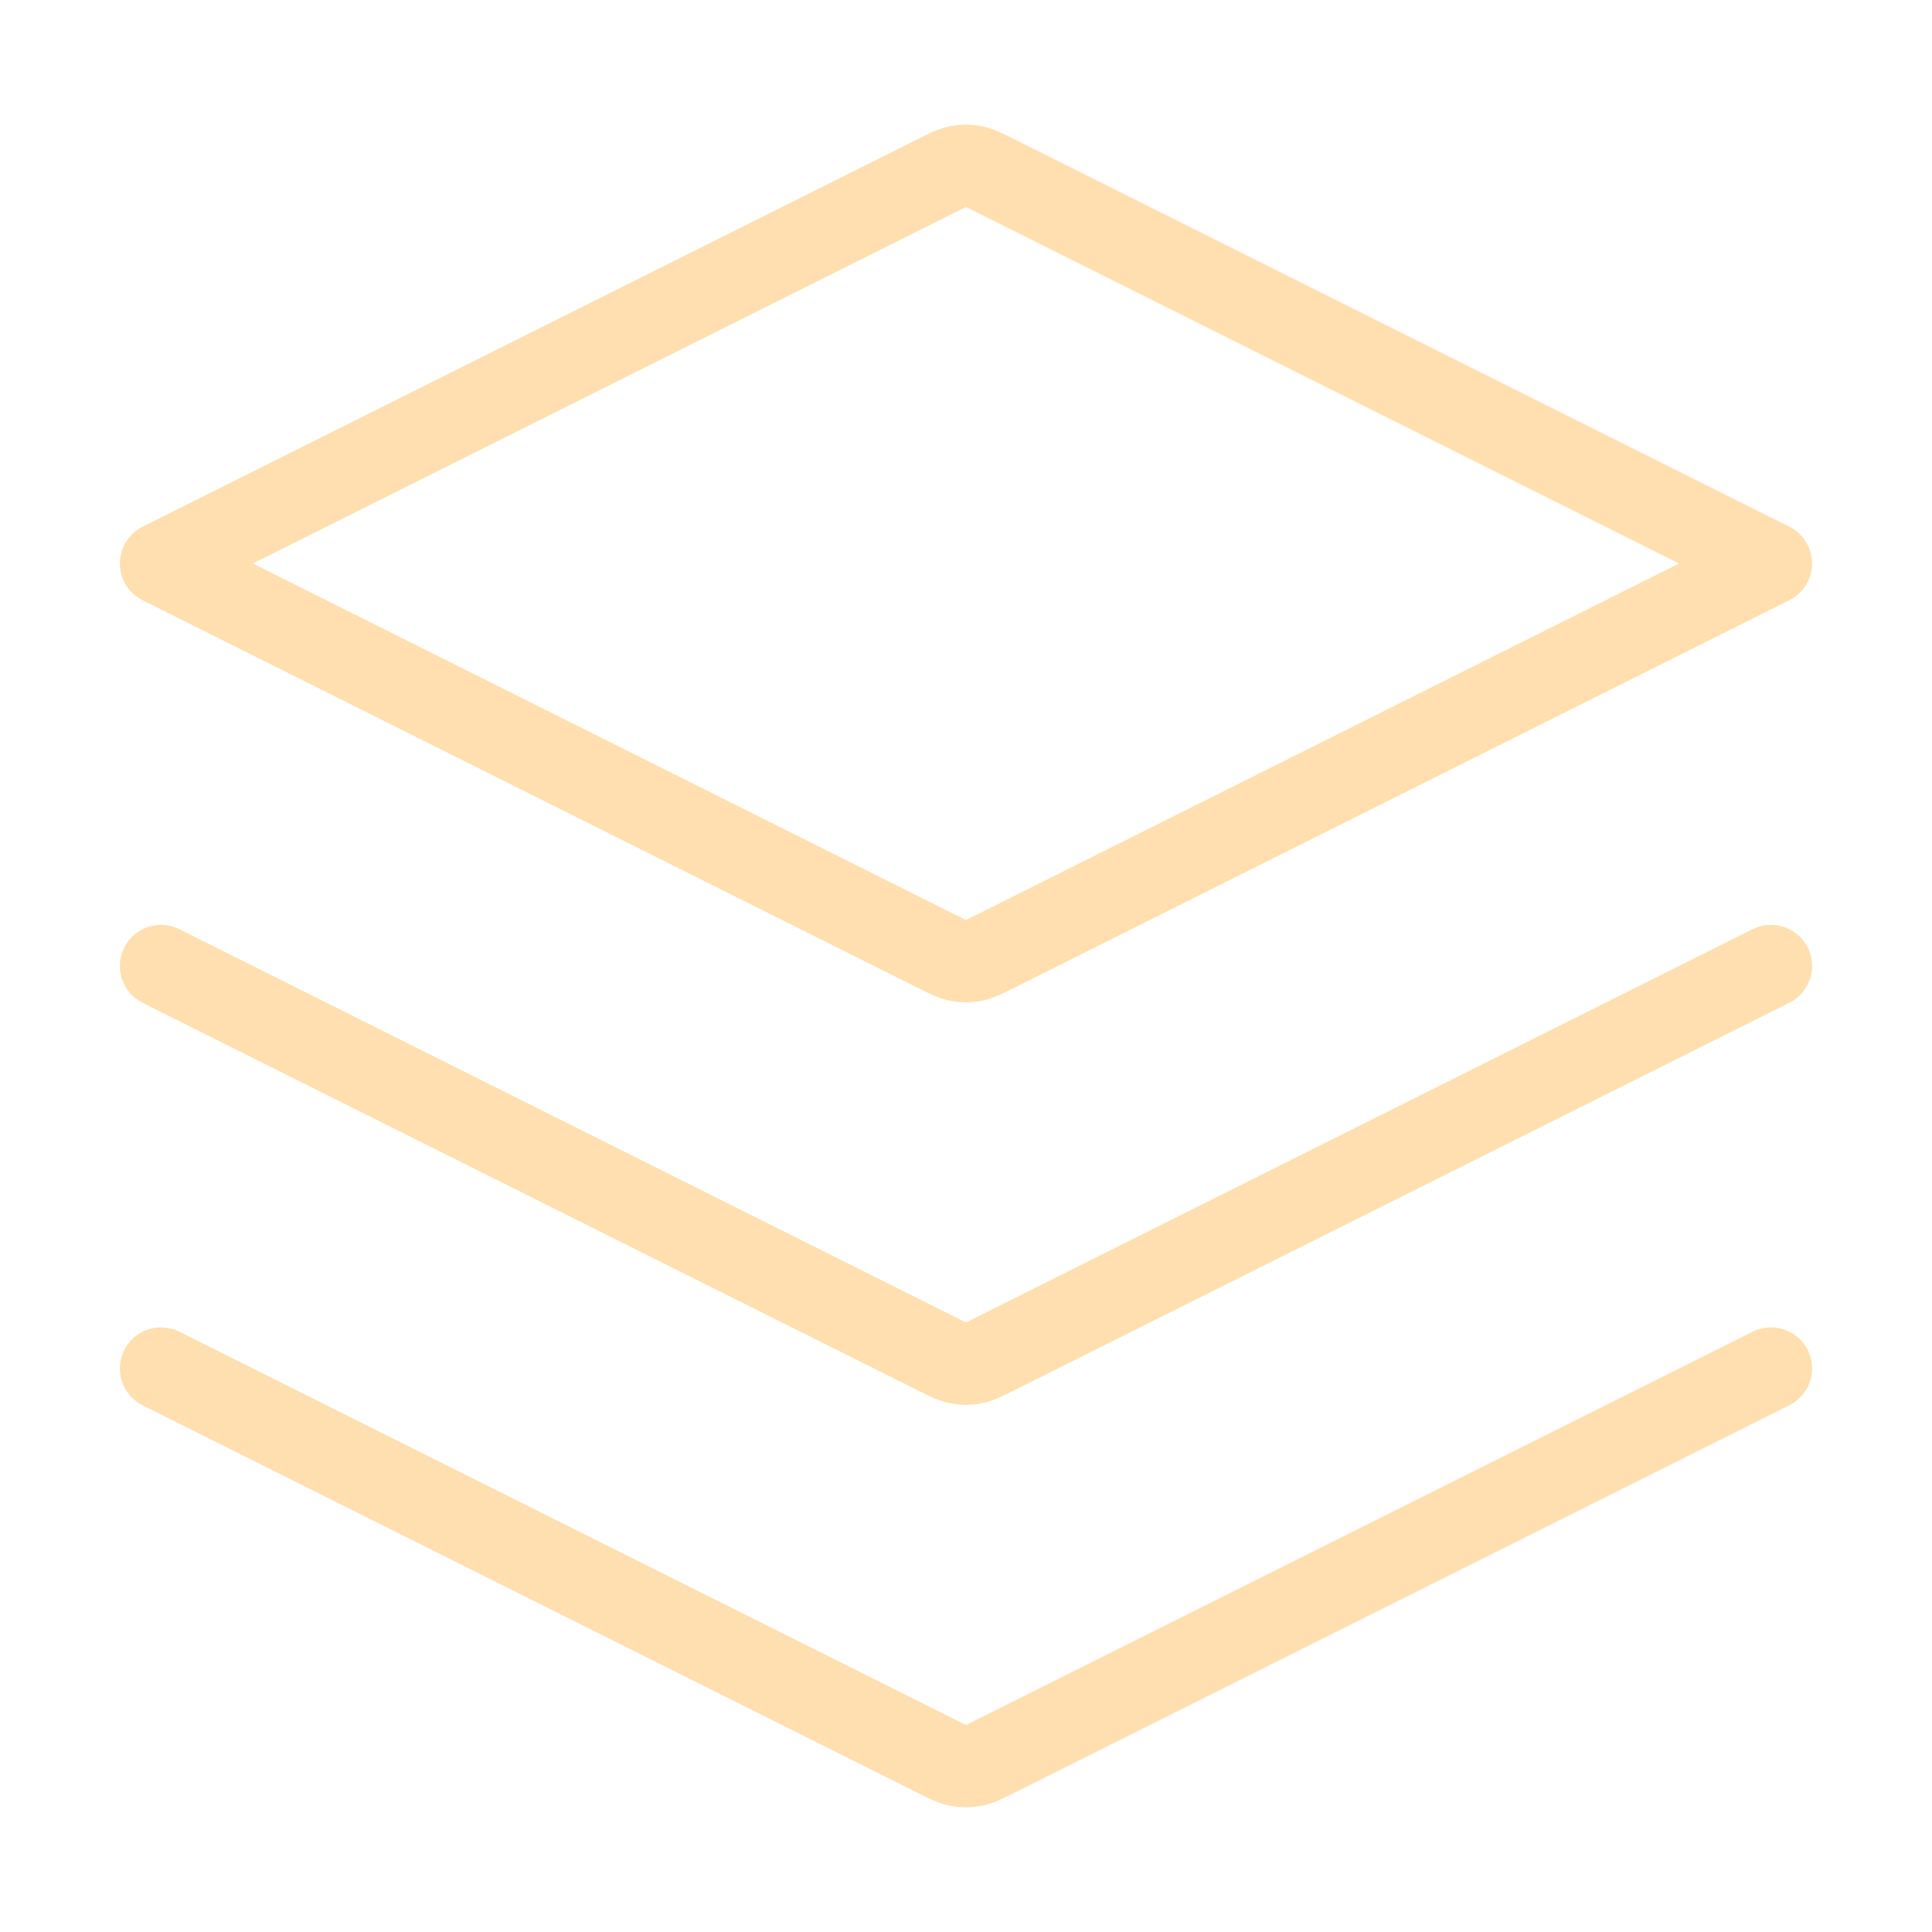 <svg width="47" height="47" viewBox="0 0 47 47" fill="none" xmlns="http://www.w3.org/2000/svg">
<path d="M3.916 23.5L22.799 32.941C23.056 33.07 23.184 33.134 23.319 33.159C23.438 33.182 23.561 33.182 23.68 33.159C23.815 33.134 23.943 33.07 24.2 32.941L43.083 23.5M3.916 33.292L22.799 42.733C23.056 42.861 23.184 42.926 23.319 42.951C23.438 42.973 23.561 42.973 23.68 42.951C23.815 42.926 23.943 42.861 24.2 42.733L43.083 33.292M3.916 13.708L22.799 4.267C23.056 4.139 23.184 4.074 23.319 4.049C23.438 4.027 23.561 4.027 23.68 4.049C23.815 4.074 23.943 4.139 24.2 4.267L43.083 13.708L24.2 23.15C23.943 23.278 23.815 23.342 23.68 23.368C23.561 23.39 23.438 23.39 23.319 23.368C23.184 23.342 23.056 23.278 22.799 23.15L3.916 13.708Z" stroke="#FFDFAF" stroke-width="2" stroke-linecap="round" stroke-linejoin="round"/>
</svg>
